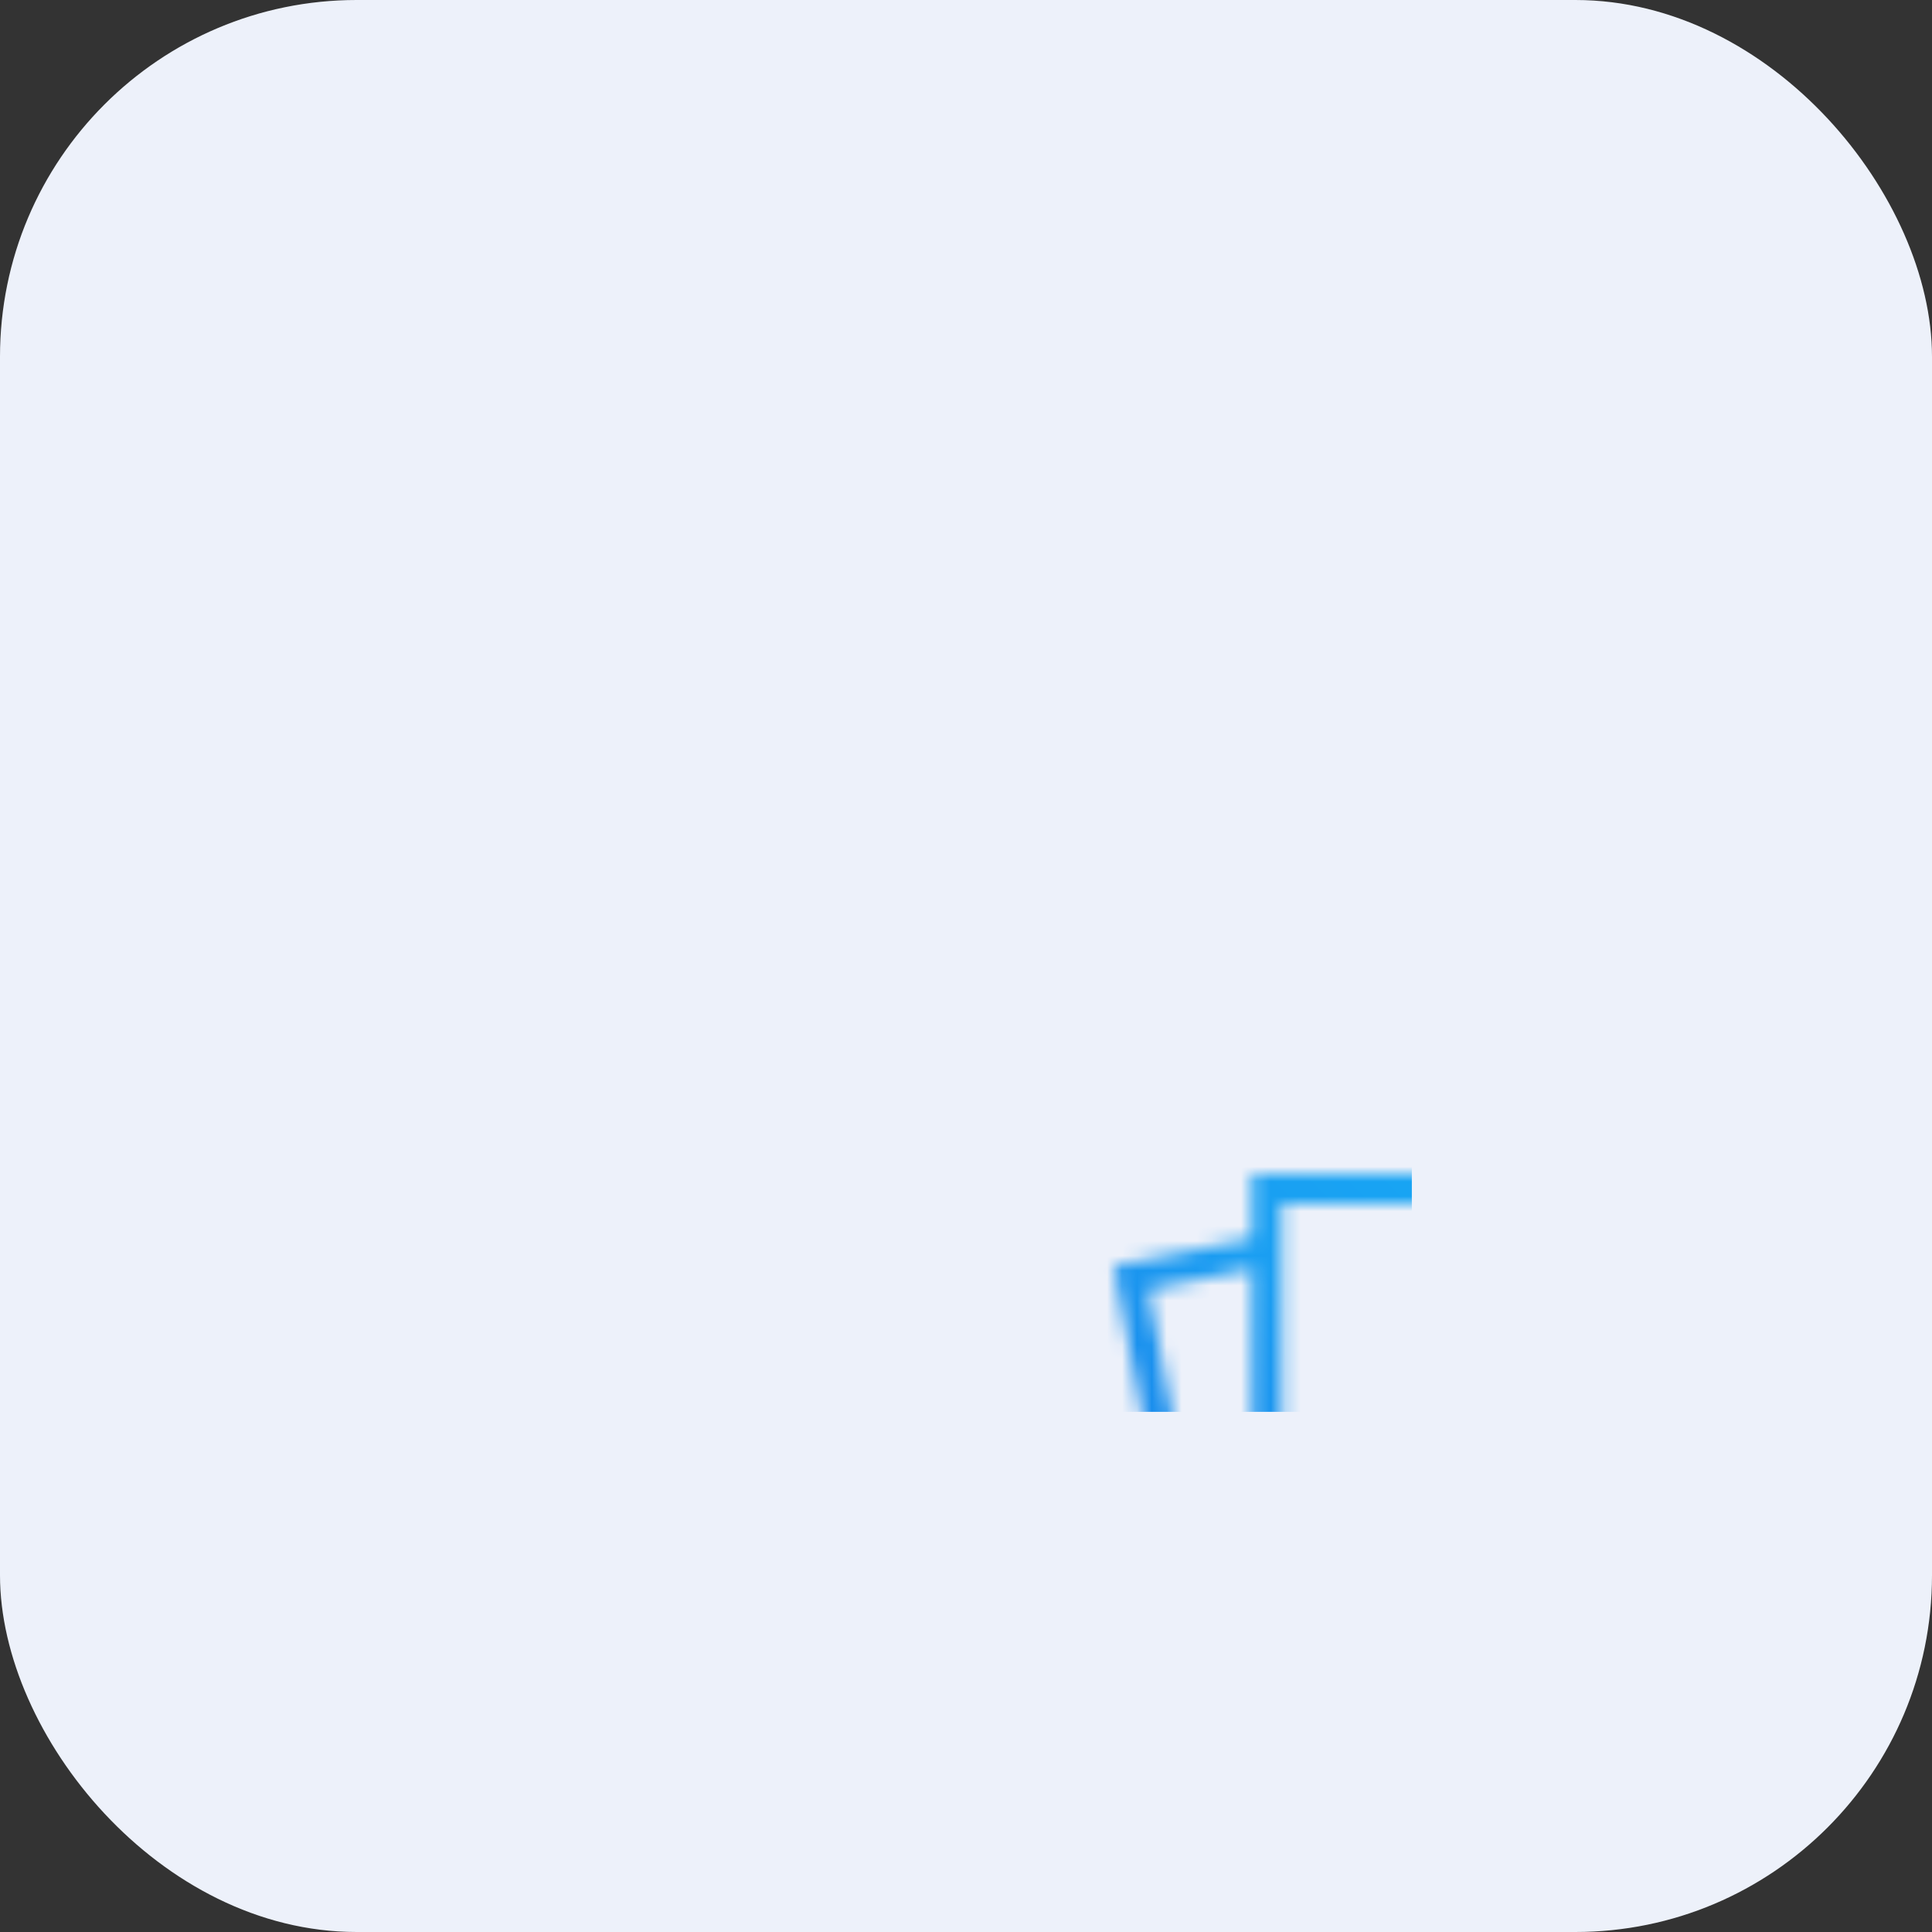 <svg class="svg" width="130" height="130" viewBox="0 0 130 130" xmlns="http://www.w3.org/2000/svg">
    <rect x="0" y="0" width="130" height="130" fill="#333333" stroke="none"/>
    <defs>
        <linearGradient id="svg-defs-gradient-squared-icon-report-changes" x1="35" y1="95" x2="95" y2="35" gradientUnits="userSpaceOnUse">
            <stop offset="0" stop-color="#1865E0" />
            <stop offset="0.5" stop-color="#199EF2" />
            <stop offset="1" stop-color="#16B6F5" />
        </linearGradient>
        <mask id="svg-defs-mask-squared-icon-report-changes">
            <polyline class="uk-preserve" fill="none" stroke="#fff" stroke-linecap="round" stroke-width="2" points="84.25 61 84.25 45 50.25 45 50.25 78 63.769 78.146" />
            <circle class="uk-preserve" fill="none" stroke="#fff" stroke-linecap="round" stroke-width="2" cx="77.926" cy="74.149" r="11.036" />
            <polyline class="uk-preserve" fill="none" stroke="#fff" stroke-linecap="round" stroke-width="2" points="49.968 49.215 41.101 50.989 47.641 85.185 65.88 81.804" />
            <polyline class="uk-preserve" fill="none" stroke="#fff" stroke-linecap="round" stroke-width="2" points="77.031 67.697 77.031 74.722 82.995 78.433" />
        </mask>
    </defs>
    <style>
        img[src*="squared-icon-report-changes.svg"] + svg {
      filter: drop-shadow(20px 20px 20px rgba(57,65,124, 0.1)) drop-shadow(-20px -20px 20px rgba(255, 255, 255, 0.6));
      will-change: filter;
    }
    </style>
    <rect class="uk-preserve" width="130" height="130" fill="#EDF1FA" x="0" y="0" rx="24" />
    <rect class="uk-preserve" width="60" height="60" fill="url(#svg-defs-gradient-squared-icon-report-changes)" x="35" y="35" mask="url(#svg-defs-mask-squared-icon-report-changes)" />
</svg>
